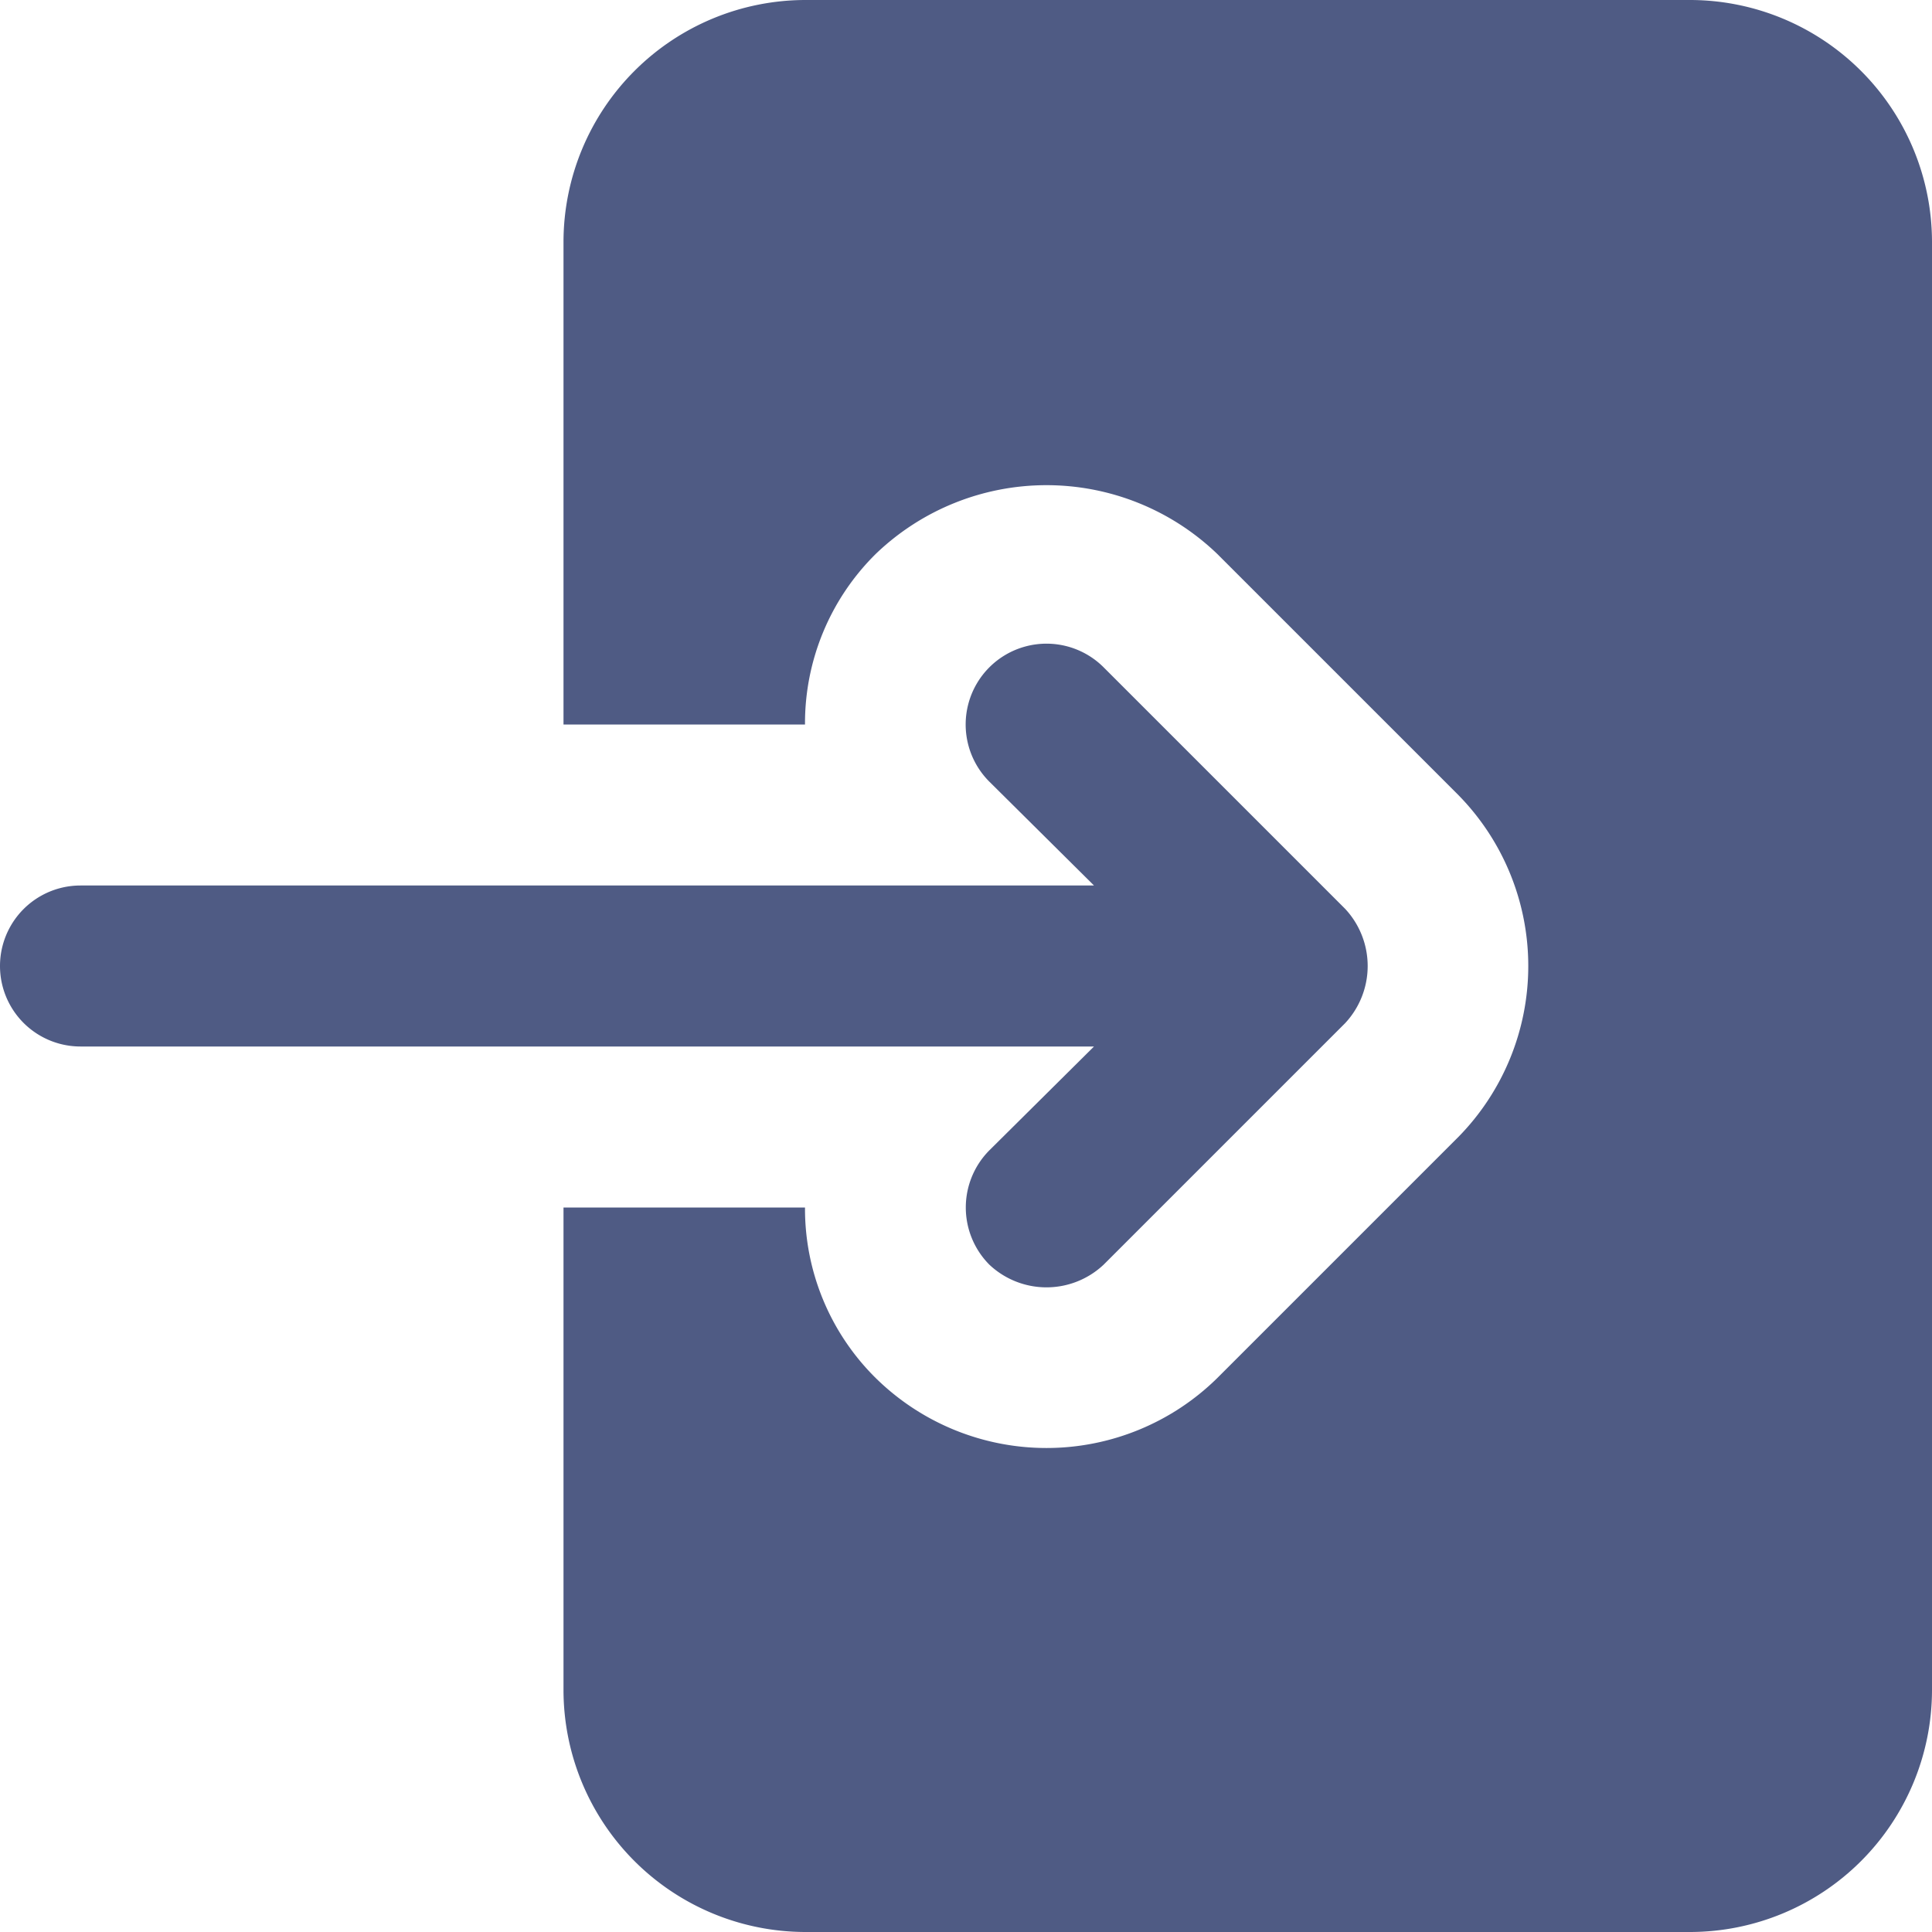 <svg xmlns="http://www.w3.org/2000/svg" data-name="Layer 1" viewBox="0 0 24 24" id="Login"><path d="M21,0H10A3.009,3.009,0,0,0,7,3V9h3a2.958,2.958,0,0,1,.88-2.12,3.061,3.061,0,0,1,4.24,0l3,3a3.031,3.031,0,0,1,0,4.24l-3,3a3.024,3.024,0,0,1-4.24,0A2.958,2.958,0,0,1,10,15H7v6a3.009,3.009,0,0,0,3,3H21a3.009,3.009,0,0,0,3-3V3A3.009,3.009,0,0,0,21,0Z" fill="#4F5B84" class="color000000 svgShape"></path><path d="M13.59,13l-1.3,1.29a1.008,1.008,0,0,0,0,1.42,1.035,1.035,0,0,0,1.42,0l3-3a1.041,1.041,0,0,0,0-1.42l-3-3a1,1,0,0,0-1.42,1.42L13.59,11H1a1,1,0,0,0,0,2Z" fill="#4F5B84" class="color000000 svgShape"></path></svg>